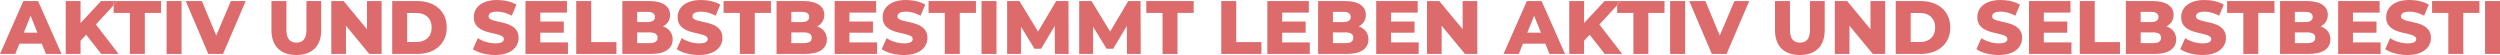 <?xml version="1.0" encoding="UTF-8"?><svg id="Ebene_2" xmlns="http://www.w3.org/2000/svg" width="4432.067" height="97.51" viewBox="0 0 4432.067 97.51"><defs><style>.cls-1{fill:none;}.cls-2{fill:#dd6b6c;}</style></defs><g id="_4"><path class="cls-1" d="m738.567,23.038h-16.743v51.434h16.743c15.939,0,26.654-9.51,26.654-25.717s-10.715-25.717-26.654-25.717Z"/><path class="cls-1" d="m1151.781,57.461h-22.234v19.02h22.234c9.108,0,13.93-3.081,13.93-9.51s-4.822-9.511-13.93-9.511Z"/><path class="cls-1" d="m1161.157,30.003c0-5.894-4.554-8.974-13.394-8.974h-18.216v18.082h18.216c8.84,0,13.394-3.081,13.394-9.108Z"/><path class="cls-1" d="m1439.09,66.972c0-6.43-4.822-9.511-13.93-9.511h-22.234v19.02h22.234c9.107,0,13.93-3.081,13.93-9.51Z"/><polygon class="cls-1" points="2719.727 27.86 2707.672 57.863 2731.782 57.863 2719.727 27.86"/><polygon class="cls-1" points="54.246 27.86 42.191 57.863 66.301 57.863 54.246 27.86"/><path class="cls-1" d="m3430.702,48.755c0-16.207-10.715-25.717-26.654-25.717h-16.742v51.434h16.742c15.94,0,26.654-9.51,26.654-25.717Z"/><path class="cls-1" d="m2399.199,66.972c0-6.43-4.822-9.511-13.931-9.511h-22.233v19.02h22.233c9.108,0,13.931-3.081,13.931-9.51Z"/><path class="cls-1" d="m2394.644,30.003c0-5.894-4.554-8.974-13.394-8.974h-18.216v18.082h18.216c8.84,0,13.394-3.081,13.394-9.108Z"/><path class="cls-1" d="m3826.637,30.003c0-5.894-4.554-8.974-13.394-8.974h-18.216v18.082h18.216c8.84,0,13.394-3.081,13.394-9.108Z"/><path class="cls-1" d="m4104.572,66.972c0-6.43-4.822-9.511-13.931-9.511h-22.233v19.02h22.233c9.108,0,13.931-3.081,13.931-9.51Z"/><path class="cls-1" d="m4100.017,30.003c0-5.894-4.554-8.974-13.394-8.974h-18.216v18.082h18.216c8.84,0,13.394-3.081,13.394-9.108Z"/><path class="cls-1" d="m3831.192,66.972c0-6.43-4.822-9.511-13.93-9.511h-22.234v19.02h22.234c9.107,0,13.93-3.081,13.93-9.51Z"/><path class="cls-1" d="m1434.536,30.003c0-5.894-4.554-8.974-13.394-8.974h-18.216v18.082h18.216c8.84,0,13.394-3.081,13.394-9.108Z"/><path class="cls-2" d="m34.423,77.419h39.647l7.367,18.216h27.592L67.506,1.875h-26.119L0,95.635h27.056l7.367-18.216Zm19.823-49.559l12.055,30.003h-24.109l12.055-30.003Z"/><polygon class="cls-2" points="179.082 1.875 142.784 40.852 142.784 1.875 116.531 1.875 116.531 95.635 142.784 95.635 142.784 72.195 152.695 61.613 179.484 95.635 210.291 95.635 169.974 43.398 201.454 9.275 201.454 1.875 179.082 1.875"/><polygon class="cls-2" points="256.772 95.635 256.772 22.904 285.435 22.904 285.435 1.875 208.281 1.875 201.454 9.275 201.454 22.904 230.251 22.904 230.251 95.635 256.772 95.635"/><polygon class="cls-2" points="201.454 1.875 201.454 9.275 208.281 1.875 201.454 1.875"/><rect class="cls-2" x="295.349" y="1.875" width="26.52" height="93.76"/><polygon class="cls-2" points="369.285 95.635 395.403 95.635 435.586 1.875 409.333 1.875 383.349 62.953 357.899 1.875 329.236 1.875 369.285 95.635"/><path class="cls-2" d="m525.327,97.51c27.726,0,44.067-15.671,44.067-43.665V1.875h-26.119v51.166c0,16.073-6.697,22.503-17.681,22.503-11.117,0-17.814-6.43-17.814-22.503V1.875h-26.52v51.97c0,27.994,16.341,43.665,44.067,43.665Z"/><polygon class="cls-2" points="676.549 1.875 650.564 1.875 650.564 51.836 609.177 1.875 587.344 1.875 587.344 95.635 613.329 95.635 613.329 45.675 654.717 95.635 676.549 95.635 676.549 1.875"/><path class="cls-2" d="m792.01,48.755c0-28.798-21.296-46.88-52.371-46.88h-44.334v93.76h44.334c31.075,0,52.371-18.082,52.371-46.88Zm-53.442,25.717h-16.743V23.038h16.743c15.939,0,26.654,9.51,26.654,25.717s-10.715,25.717-26.654,25.717Z"/><path class="cls-2" d="m919.389,67.239c0-34.558-53.175-23.842-53.175-38.174,0-4.688,4.018-8.438,15.135-8.438,8.17,0,17.011,2.411,25.984,7.233l8.171-19.689c-9.242-5.358-21.832-8.171-34.022-8.171-27.86,0-41.522,13.662-41.522,30.405,0,34.825,53.309,23.976,53.309,38.843,0,4.555-4.286,7.635-15.27,7.635-10.849,0-22.636-3.75-30.94-9.242l-8.706,19.556c8.84,6.161,24.109,10.313,39.513,10.313,27.86,0,41.522-13.93,41.522-30.27Z"/><polygon class="cls-2" points="1006.854 75.142 957.831 75.142 957.831 57.997 999.486 57.997 999.486 38.174 957.831 38.174 957.831 22.368 1005.112 22.368 1005.112 1.875 931.578 1.875 931.578 95.635 1006.854 95.635 1006.854 75.142"/><polygon class="cls-2" points="1092.846 74.606 1048.109 74.606 1048.109 1.875 1021.589 1.875 1021.589 95.635 1092.846 95.635 1092.846 74.606"/><path class="cls-2" d="m1175.354,46.746c8.037-4.152,12.59-11.385,12.59-20.359,0-14.466-12.055-24.512-36.7-24.512h-47.951v93.76h50.63c25.181,0,38.575-9.51,38.575-25.717,0-11.385-6.563-19.422-17.145-23.172Zm-45.808-25.717h18.216c8.84,0,13.394,3.08,13.394,8.974,0,6.027-4.554,9.108-13.394,9.108h-18.216v-18.082Zm22.234,55.452h-22.234v-19.02h22.234c9.108,0,13.93,3.081,13.93,9.511s-4.822,9.51-13.93,9.51Z"/><path class="cls-2" d="m1239.38,76.883c-10.849,0-22.636-3.75-30.94-9.242l-8.706,19.556c8.84,6.161,24.109,10.313,39.513,10.313,27.86,0,41.522-13.93,41.522-30.27,0-34.558-53.175-23.842-53.175-38.174,0-4.688,4.018-8.438,15.135-8.438,8.17,0,17.01,2.411,25.985,7.233l8.17-19.689c-9.242-5.358-21.832-8.171-34.021-8.171-27.86,0-41.522,13.662-41.522,30.405,0,34.825,53.309,23.976,53.309,38.843,0,4.555-4.286,7.635-15.27,7.635Z"/><polygon class="cls-2" points="1338.096 22.904 1366.76 22.904 1366.76 1.875 1282.779 1.875 1282.779 22.904 1311.576 22.904 1311.576 95.635 1338.096 95.635 1338.096 22.904"/><path class="cls-2" d="m1465.878,69.918c0-11.385-6.564-19.422-17.145-23.172,8.036-4.152,12.591-11.385,12.591-20.359,0-14.466-12.055-24.512-36.7-24.512h-47.951v93.76h50.63c25.181,0,38.575-9.51,38.575-25.717Zm-62.952-48.889h18.216c8.84,0,13.394,3.08,13.394,8.974,0,6.027-4.554,9.108-13.394,9.108h-18.216v-18.082Zm0,55.452v-19.02h22.234c9.107,0,13.93,3.081,13.93,9.511s-4.822,9.51-13.93,9.51h-22.234Z"/><polygon class="cls-2" points="1554.952 75.142 1505.929 75.142 1505.929 57.997 1547.584 57.997 1547.584 38.174 1505.929 38.174 1505.929 22.368 1553.21 22.368 1553.21 1.875 1479.676 1.875 1479.676 95.635 1554.952 95.635 1554.952 75.142"/><path class="cls-2" d="m1602.771,76.883c-10.85,0-22.637-3.75-30.941-9.242l-8.706,19.556c8.841,6.161,24.109,10.313,39.513,10.313,27.86,0,41.523-13.93,41.523-30.27,0-34.558-53.175-23.842-53.175-38.174,0-4.688,4.018-8.438,15.135-8.438,8.171,0,17.011,2.411,25.985,7.233l8.17-19.689c-9.242-5.358-21.832-8.171-34.02-8.171-27.86,0-41.523,13.662-41.523,30.405,0,34.825,53.309,23.976,53.309,38.843,0,4.555-4.286,7.635-15.269,7.635Z"/><polygon class="cls-2" points="1730.151 1.875 1646.169 1.875 1646.169 22.904 1674.966 22.904 1674.966 95.635 1701.487 95.635 1701.487 22.904 1730.151 22.904 1730.151 1.875"/><rect class="cls-2" x="1740.064" y="1.875" width="26.52" height="93.76"/><polygon class="cls-2" points="1869.853 45.942 1870.122 95.635 1894.498 95.635 1894.231 1.875 1872.398 1.875 1840.252 55.988 1807.302 1.875 1785.47 1.875 1785.47 95.635 1809.982 95.635 1809.982 47.282 1833.957 86.393 1845.744 86.393 1869.853 45.942"/><polygon class="cls-2" points="2000.181 1.875 1968.036 55.988 1935.085 1.875 1913.253 1.875 1913.253 95.635 1937.765 95.635 1937.765 47.282 1961.741 86.393 1973.527 86.393 1997.636 45.942 1997.905 95.635 2022.282 95.635 2022.014 1.875 2000.181 1.875"/><polygon class="cls-2" points="2087.513 95.635 2087.513 22.904 2116.177 22.904 2116.177 1.875 2032.196 1.875 2032.196 22.904 2060.993 22.904 2060.993 95.635 2087.513 95.635"/><polygon class="cls-2" points="2236.324 74.606 2191.587 74.606 2191.587 1.875 2165.067 1.875 2165.067 95.635 2236.324 95.635 2236.324 74.606"/><polygon class="cls-2" points="2322.046 75.142 2273.024 75.142 2273.024 57.997 2314.679 57.997 2314.679 38.174 2273.024 38.174 2273.024 22.368 2320.305 22.368 2320.305 1.875 2246.771 1.875 2246.771 95.635 2322.046 95.635 2322.046 75.142"/><path class="cls-2" d="m2425.987,69.918c0-11.385-6.564-19.422-17.145-23.172,8.036-4.152,12.591-11.385,12.591-20.359,0-14.466-12.055-24.512-36.7-24.512h-47.951v93.76h50.63c25.181,0,38.575-9.51,38.575-25.717Zm-62.952-48.889h18.216c8.84,0,13.394,3.08,13.394,8.974,0,6.027-4.554,9.108-13.394,9.108h-18.216v-18.082Zm0,55.452v-19.02h22.233c9.108,0,13.931,3.081,13.931,9.511s-4.822,9.51-13.931,9.51h-22.233Z"/><polygon class="cls-2" points="2515.061 75.142 2466.039 75.142 2466.039 57.997 2507.694 57.997 2507.694 38.174 2466.039 38.174 2466.039 22.368 2513.32 22.368 2513.32 1.875 2439.786 1.875 2439.786 95.635 2515.061 95.635 2515.061 75.142"/><polygon class="cls-2" points="2619.001 95.635 2619.001 1.875 2593.017 1.875 2593.017 51.836 2551.628 1.875 2529.796 1.875 2529.796 95.635 2555.781 95.635 2555.781 45.675 2597.169 95.635 2619.001 95.635"/><path class="cls-2" d="m2739.55,77.419l7.367,18.216h27.592l-41.522-93.76h-26.119l-41.388,93.76h27.056l7.367-18.216h39.647Zm-19.823-49.559l12.055,30.003h-24.109l12.055-30.003Z"/><polygon class="cls-2" points="2844.563 1.875 2808.265 40.852 2808.265 1.875 2782.012 1.875 2782.012 95.635 2808.265 95.635 2808.265 72.195 2818.176 61.613 2844.964 95.635 2875.771 95.635 2835.455 43.398 2866.935 9.275 2866.935 1.875 2844.563 1.875"/><polygon class="cls-2" points="2950.916 1.875 2873.762 1.875 2866.935 9.275 2866.935 22.904 2895.732 22.904 2895.732 95.635 2922.252 95.635 2922.252 22.904 2950.916 22.904 2950.916 1.875"/><polygon class="cls-2" points="2866.935 1.875 2866.935 9.275 2873.762 1.875 2866.935 1.875"/><rect class="cls-2" x="2960.83" y="1.875" width="26.52" height="93.76"/><polygon class="cls-2" points="3060.884 95.635 3101.067 1.875 3074.814 1.875 3048.83 62.953 3023.38 1.875 2994.717 1.875 3034.766 95.635 3060.884 95.635"/><path class="cls-2" d="m3190.807,97.51c27.727,0,44.067-15.671,44.067-43.665V1.875h-26.119v51.166c0,16.073-6.696,22.503-17.68,22.503-11.117,0-17.814-6.43-17.814-22.503V1.875h-26.52v51.97c0,27.994,16.341,43.665,44.066,43.665Z"/><polygon class="cls-2" points="3278.81 45.675 3320.199 95.635 3342.031 95.635 3342.031 1.875 3316.046 1.875 3316.046 51.836 3274.658 1.875 3252.826 1.875 3252.826 95.635 3278.81 95.635 3278.81 45.675"/><path class="cls-2" d="m3457.491,48.755c0-28.798-21.297-46.88-52.371-46.88h-44.335v93.76h44.335c31.074,0,52.371-18.082,52.371-46.88Zm-70.186,25.717V23.038h16.742c15.94,0,26.654,9.51,26.654,25.717s-10.715,25.717-26.654,25.717h-16.742Z"/><path class="cls-2" d="m3584.87,67.239c0-34.558-53.175-23.842-53.175-38.174,0-4.688,4.018-8.438,15.135-8.438,8.171,0,17.011,2.411,25.985,7.233l8.17-19.689c-9.242-5.358-21.832-8.171-34.02-8.171-27.86,0-41.523,13.662-41.523,30.405,0,34.825,53.309,23.976,53.309,38.843,0,4.555-4.286,7.635-15.269,7.635-10.85,0-22.637-3.75-30.941-9.242l-8.706,19.556c8.841,6.161,24.109,10.313,39.513,10.313,27.86,0,41.523-13.93,41.523-30.27Z"/><polygon class="cls-2" points="3672.334 75.142 3623.312 75.142 3623.312 57.997 3664.967 57.997 3664.967 38.174 3623.312 38.174 3623.312 22.368 3670.593 22.368 3670.593 1.875 3597.059 1.875 3597.059 95.635 3672.334 95.635 3672.334 75.142"/><polygon class="cls-2" points="3687.07 1.875 3687.07 95.635 3758.327 95.635 3758.327 74.606 3713.59 74.606 3713.59 1.875 3687.07 1.875"/><path class="cls-2" d="m3857.98,69.918c0-11.385-6.564-19.422-17.145-23.172,8.036-4.152,12.591-11.385,12.591-20.359,0-14.466-12.055-24.512-36.7-24.512h-47.951v93.76h50.63c25.181,0,38.575-9.51,38.575-25.717Zm-62.952-48.889h18.216c8.84,0,13.394,3.08,13.394,8.974,0,6.027-4.554,9.108-13.394,9.108h-18.216v-18.082Zm0,55.452v-19.02h22.234c9.107,0,13.93,3.081,13.93,9.511s-4.822,9.51-13.93,9.51h-22.234Z"/><path class="cls-2" d="m3893.075,29.065c0-4.688,4.018-8.438,15.135-8.438,8.171,0,17.011,2.411,25.985,7.233l8.17-19.689c-9.241-5.358-21.832-8.171-34.02-8.171-27.86,0-41.523,13.662-41.523,30.405,0,34.825,53.309,23.976,53.309,38.843,0,4.555-4.286,7.635-15.269,7.635-10.85,0-22.637-3.75-30.941-9.242l-8.706,19.556c8.841,6.161,24.109,10.313,39.513,10.313,27.86,0,41.523-13.93,41.523-30.27,0-34.558-53.175-23.842-53.175-38.174Z"/><polygon class="cls-2" points="3948.26 22.904 3977.057 22.904 3977.057 95.635 4003.578 95.635 4003.578 22.904 4032.242 22.904 4032.242 1.875 3948.26 1.875 3948.26 22.904"/><path class="cls-2" d="m4131.36,69.918c0-11.385-6.564-19.422-17.145-23.172,8.036-4.152,12.591-11.385,12.591-20.359,0-14.466-12.055-24.512-36.7-24.512h-47.951v93.76h50.63c25.181,0,38.575-9.51,38.575-25.717Zm-62.952-48.889h18.216c8.84,0,13.394,3.08,13.394,8.974,0,6.027-4.554,9.108-13.394,9.108h-18.216v-18.082Zm0,55.452v-19.02h22.233c9.108,0,13.931,3.081,13.931,9.511s-4.822,9.51-13.931,9.51h-22.233Z"/><polygon class="cls-2" points="4220.433 75.142 4171.411 75.142 4171.411 57.997 4213.066 57.997 4213.066 38.174 4171.411 38.174 4171.411 22.368 4218.692 22.368 4218.692 1.875 4145.158 1.875 4145.158 95.635 4220.433 95.635 4220.433 75.142"/><path class="cls-2" d="m4309.64,67.239c0-34.558-53.175-23.842-53.175-38.174,0-4.688,4.018-8.438,15.135-8.438,8.171,0,17.011,2.411,25.985,7.233l8.17-19.689c-9.241-5.358-21.832-8.171-34.02-8.171-27.86,0-41.523,13.662-41.523,30.405,0,34.825,53.309,23.976,53.309,38.843,0,4.555-4.286,7.635-15.269,7.635-10.85,0-22.637-3.75-30.941-9.242l-8.706,19.556c8.841,6.161,24.109,10.313,39.513,10.313,27.86,0,41.523-13.93,41.523-30.27Z"/><polygon class="cls-2" points="4395.633 1.875 4311.652 1.875 4311.652 22.904 4340.449 22.904 4340.449 95.635 4366.969 95.635 4366.969 22.904 4395.633 22.904 4395.633 1.875"/><rect class="cls-2" x="4405.546" y="1.875" width="26.52" height="93.76"/></g></svg>
